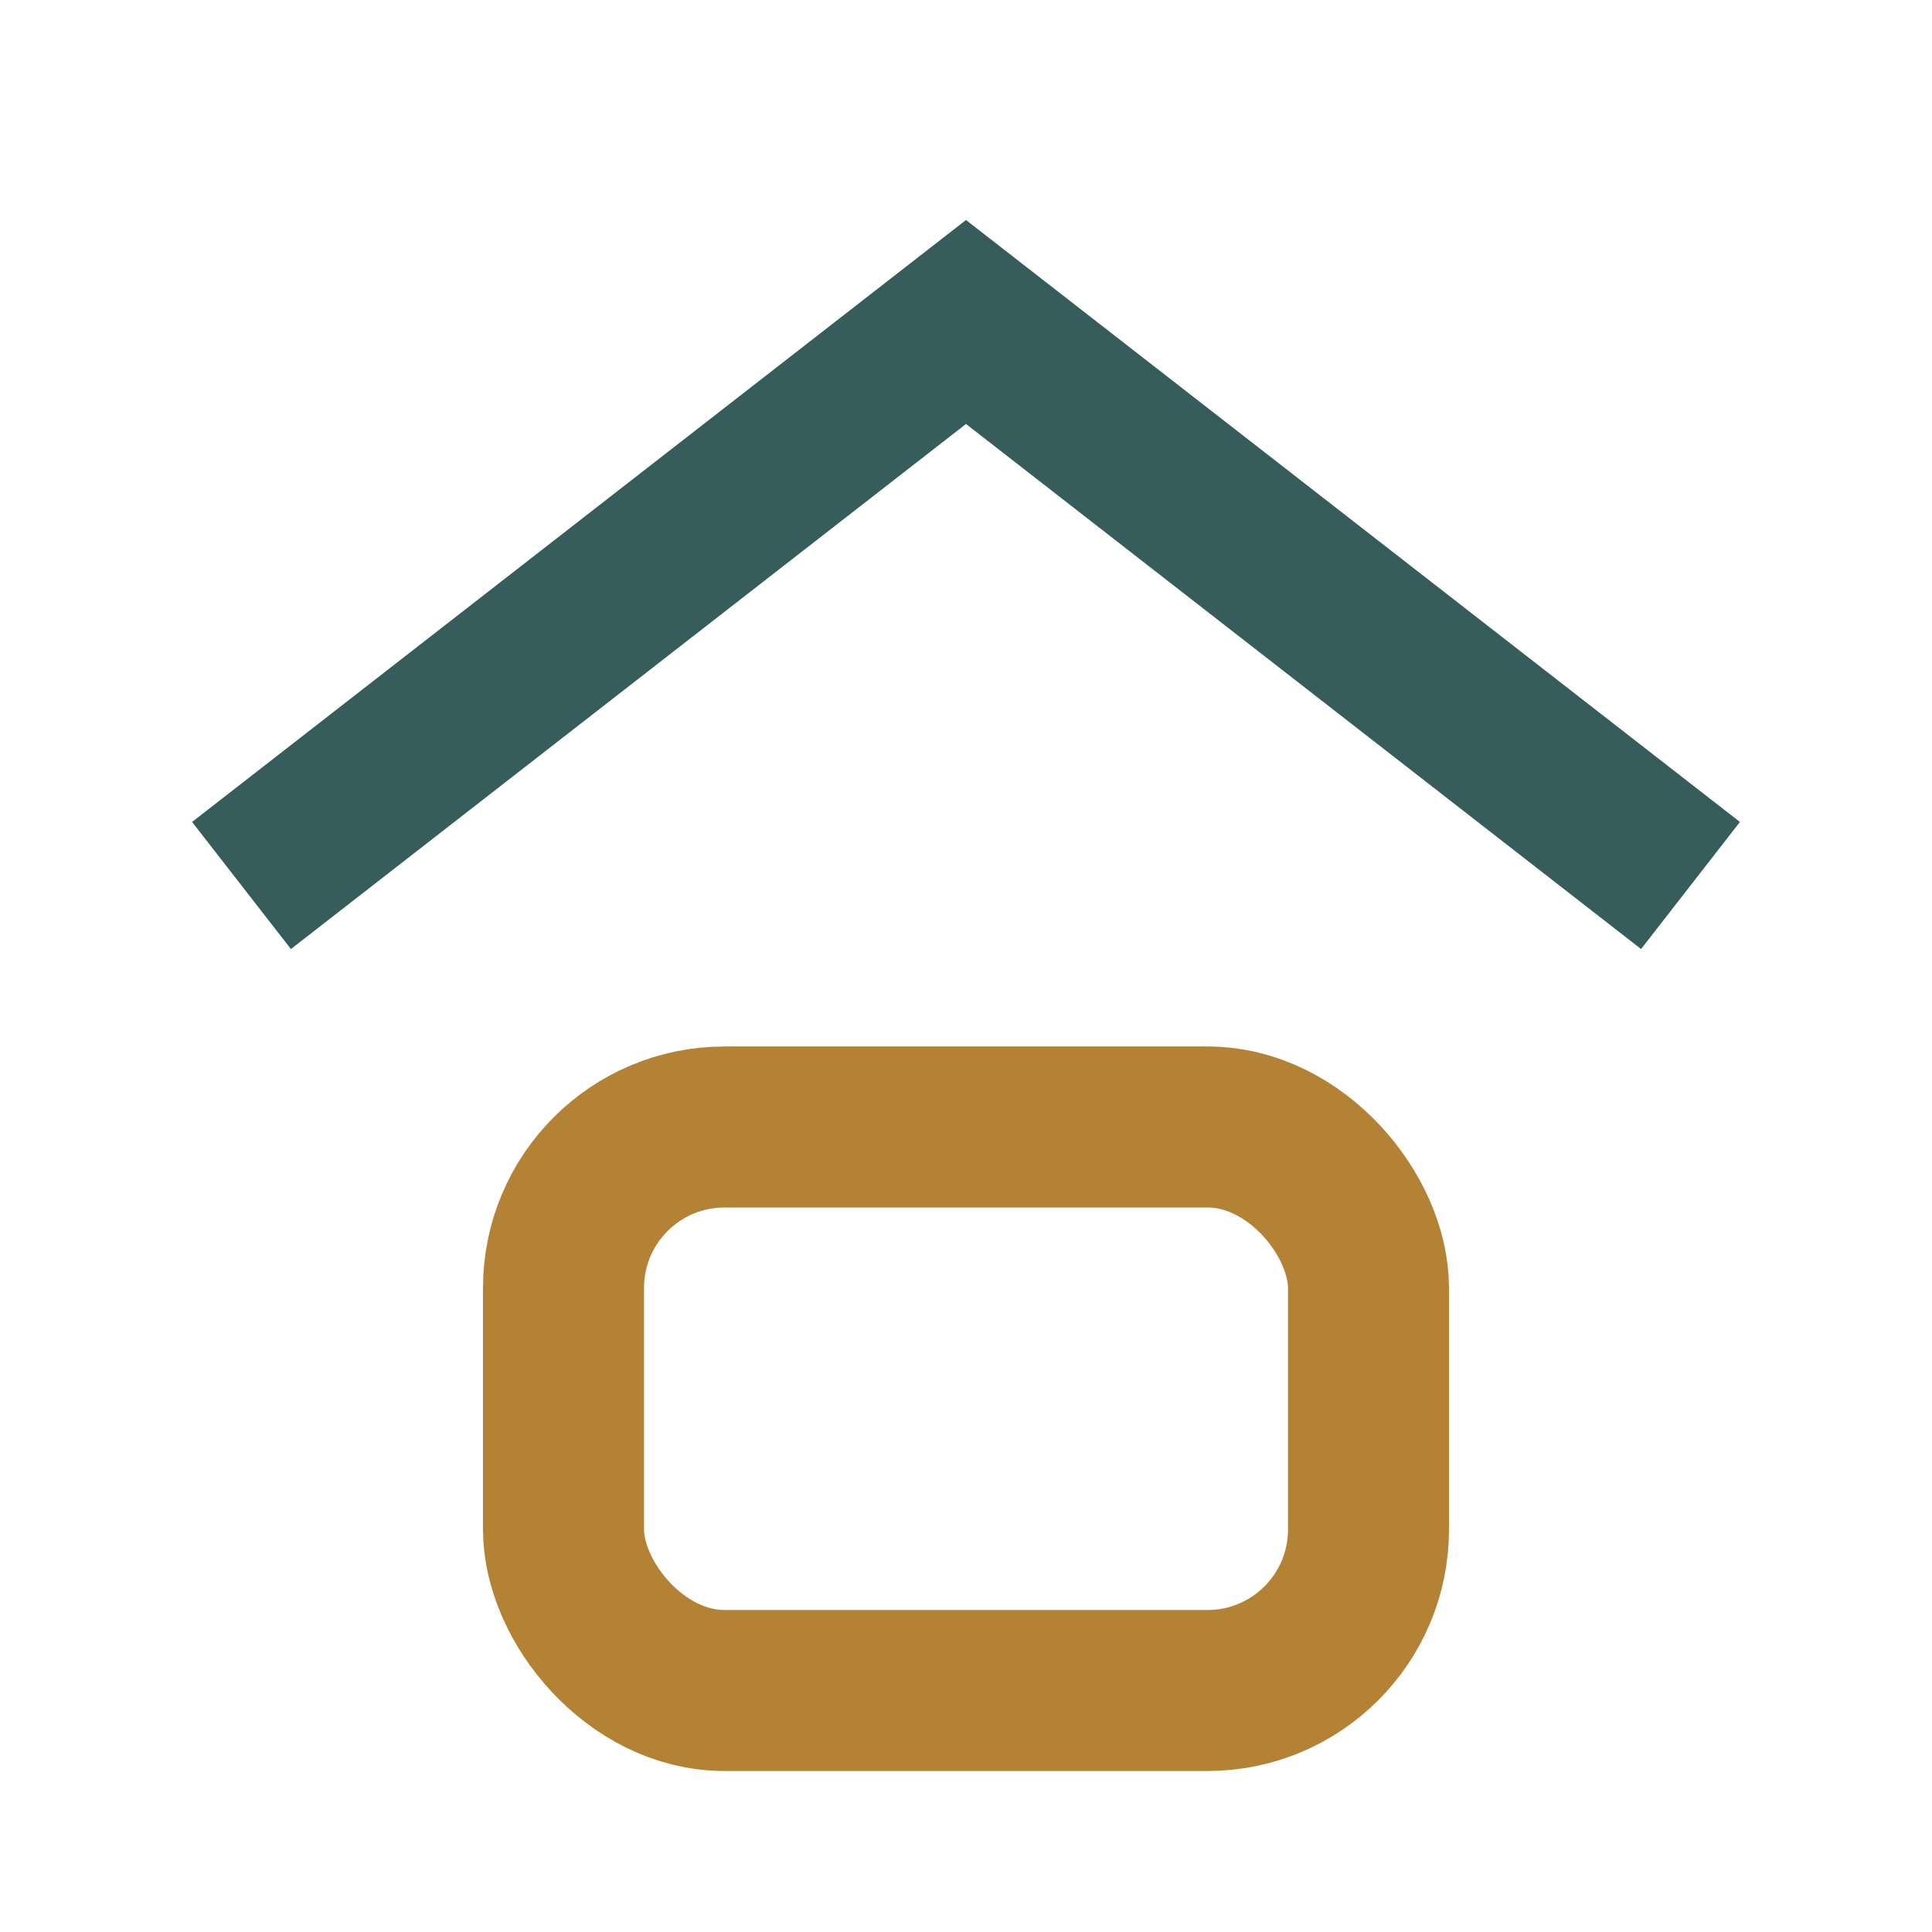 <?xml version="1.0" encoding="UTF-8"?>
<svg xmlns="http://www.w3.org/2000/svg" width="24" height="24" viewBox="0 0 24 24"><path d="M3 11l9-7 9 7" fill="none" stroke="#375C5C" stroke-width="2"/><rect x="7" y="14" width="10" height="7" rx="2" fill="none" stroke="#B38235" stroke-width="2"/></svg>